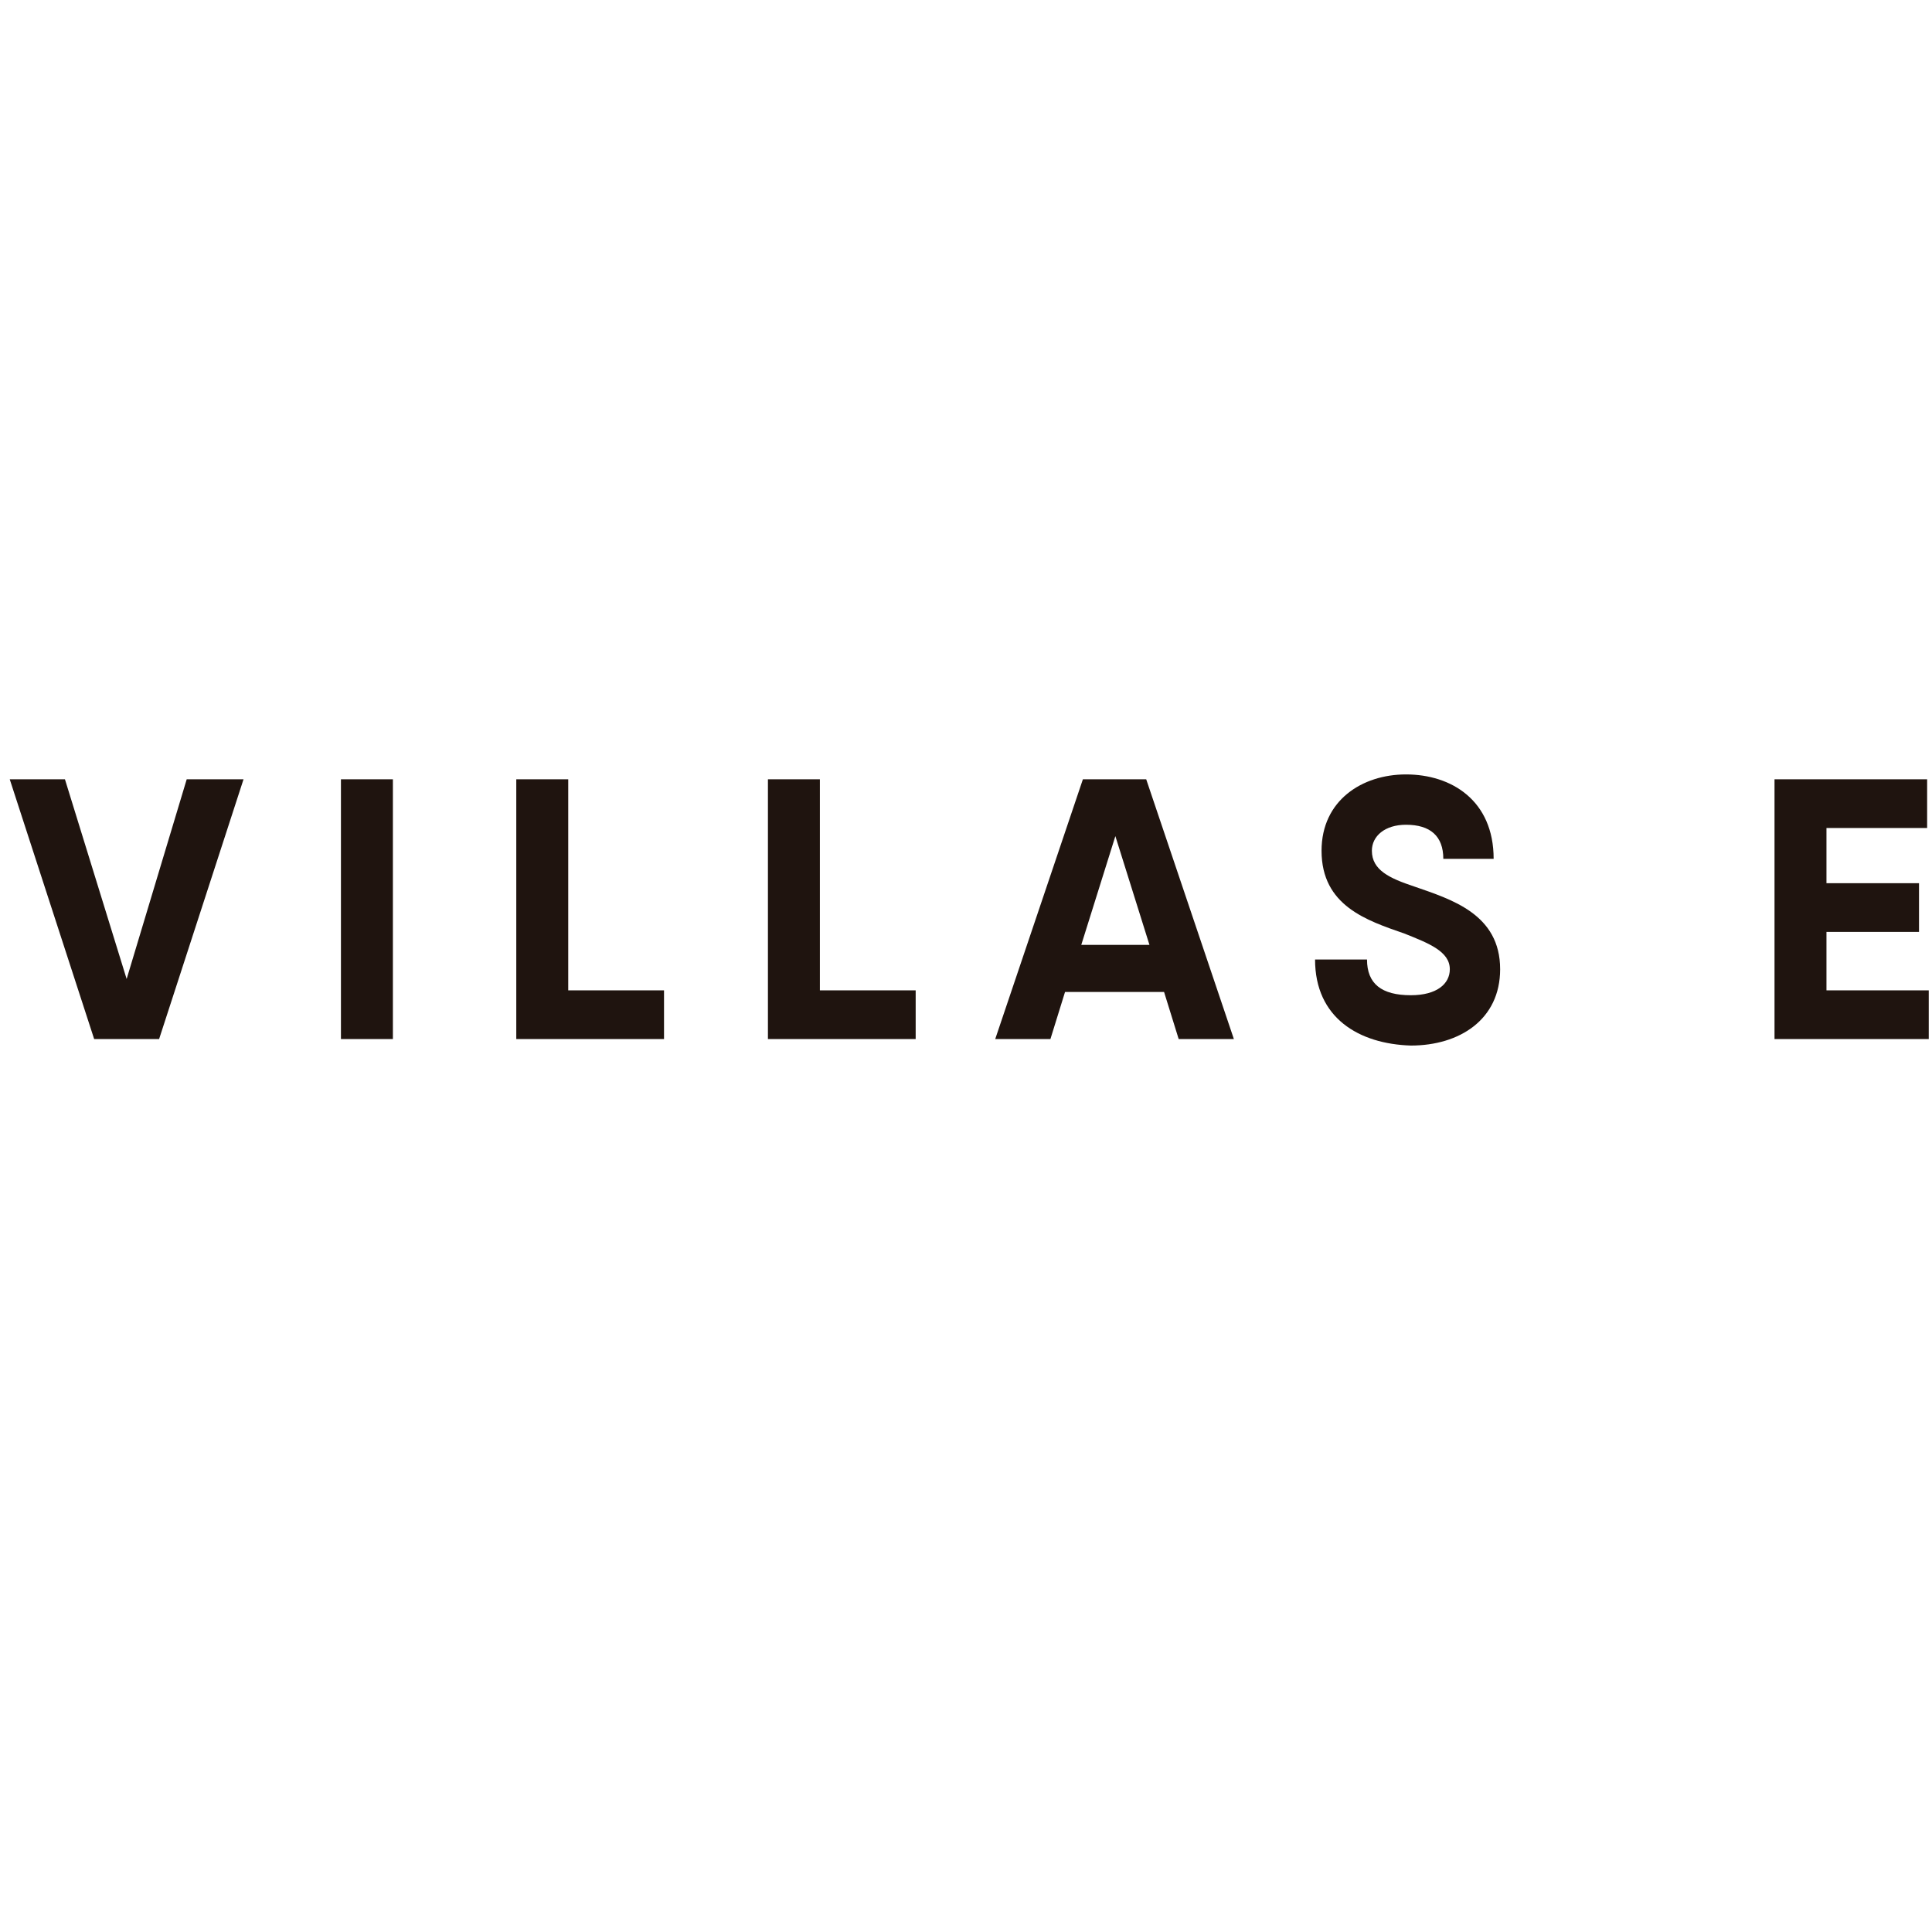 <?xml version="1.0" encoding="utf-8"?>
<!-- Generator: Adobe Illustrator 22.1.0, SVG Export Plug-In . SVG Version: 6.00 Build 0)  -->
<svg version="1.1" id="Capa_1" xmlns="http://www.w3.org/2000/svg" xmlns:xlink="http://www.w3.org/1999/xlink" x="0px" y="0px"
	 viewBox="0 0 119 119" style="enable-background:new 0 0 119 119;" xml:space="preserve">
<style type="text/css">
	.st0{fill:#1F140F;}
</style>
<title>Logo / Vera</title>
<desc>Created with Sketch.</desc>
<g>
	<path class="st0" d="M0.6,48H4l3.8,12.3L11.5,48H15L9.8,64H5.8L0.6,48z"/>
	<path class="st0" d="M24.2,48v16h-3.2V48H24.2z"/>
	<path class="st0" d="M40.9,61v3h-9.1V48H35v13H40.9z"/>
	<path class="st0" d="M56.4,61v3h-9.1V48h3.2v13H56.4z"/>
	<path class="st0" d="M71.7,61.1h-6.1L64.7,64h-3.4l5.4-16h3.9l5.4,16h-3.4L71.7,61.1z M70.8,58.2l-2.1-6.7l-2.1,6.7H70.8z"/>
	<path class="st0" d="M81,59.1h3.2c0,1.5,0.9,2.2,2.7,2.2c1.6,0,2.4-0.7,2.4-1.6c0-1.1-1.3-1.6-2.8-2.2c-2.3-0.8-5.1-1.7-5.1-5.1
		c0-3.1,2.5-4.7,5.2-4.7c2.8,0,5.4,1.6,5.4,5.2h-3.1c0-1.4-0.8-2.1-2.3-2.1c-1.3,0-2.1,0.7-2.1,1.6c0,1.2,1.1,1.7,2.6,2.2
		c2.3,0.8,5.3,1.7,5.3,5.1c0,3.1-2.5,4.7-5.5,4.7C83.7,64.3,81,62.7,81,59.1z"/>
	<path class="st0" d="M118.8,61v3h-8.5h-1V48h3.2h6.2v3h-6.2v3.4h5.7v3h-5.7V61H118.8z"/>
</g>
</svg>
